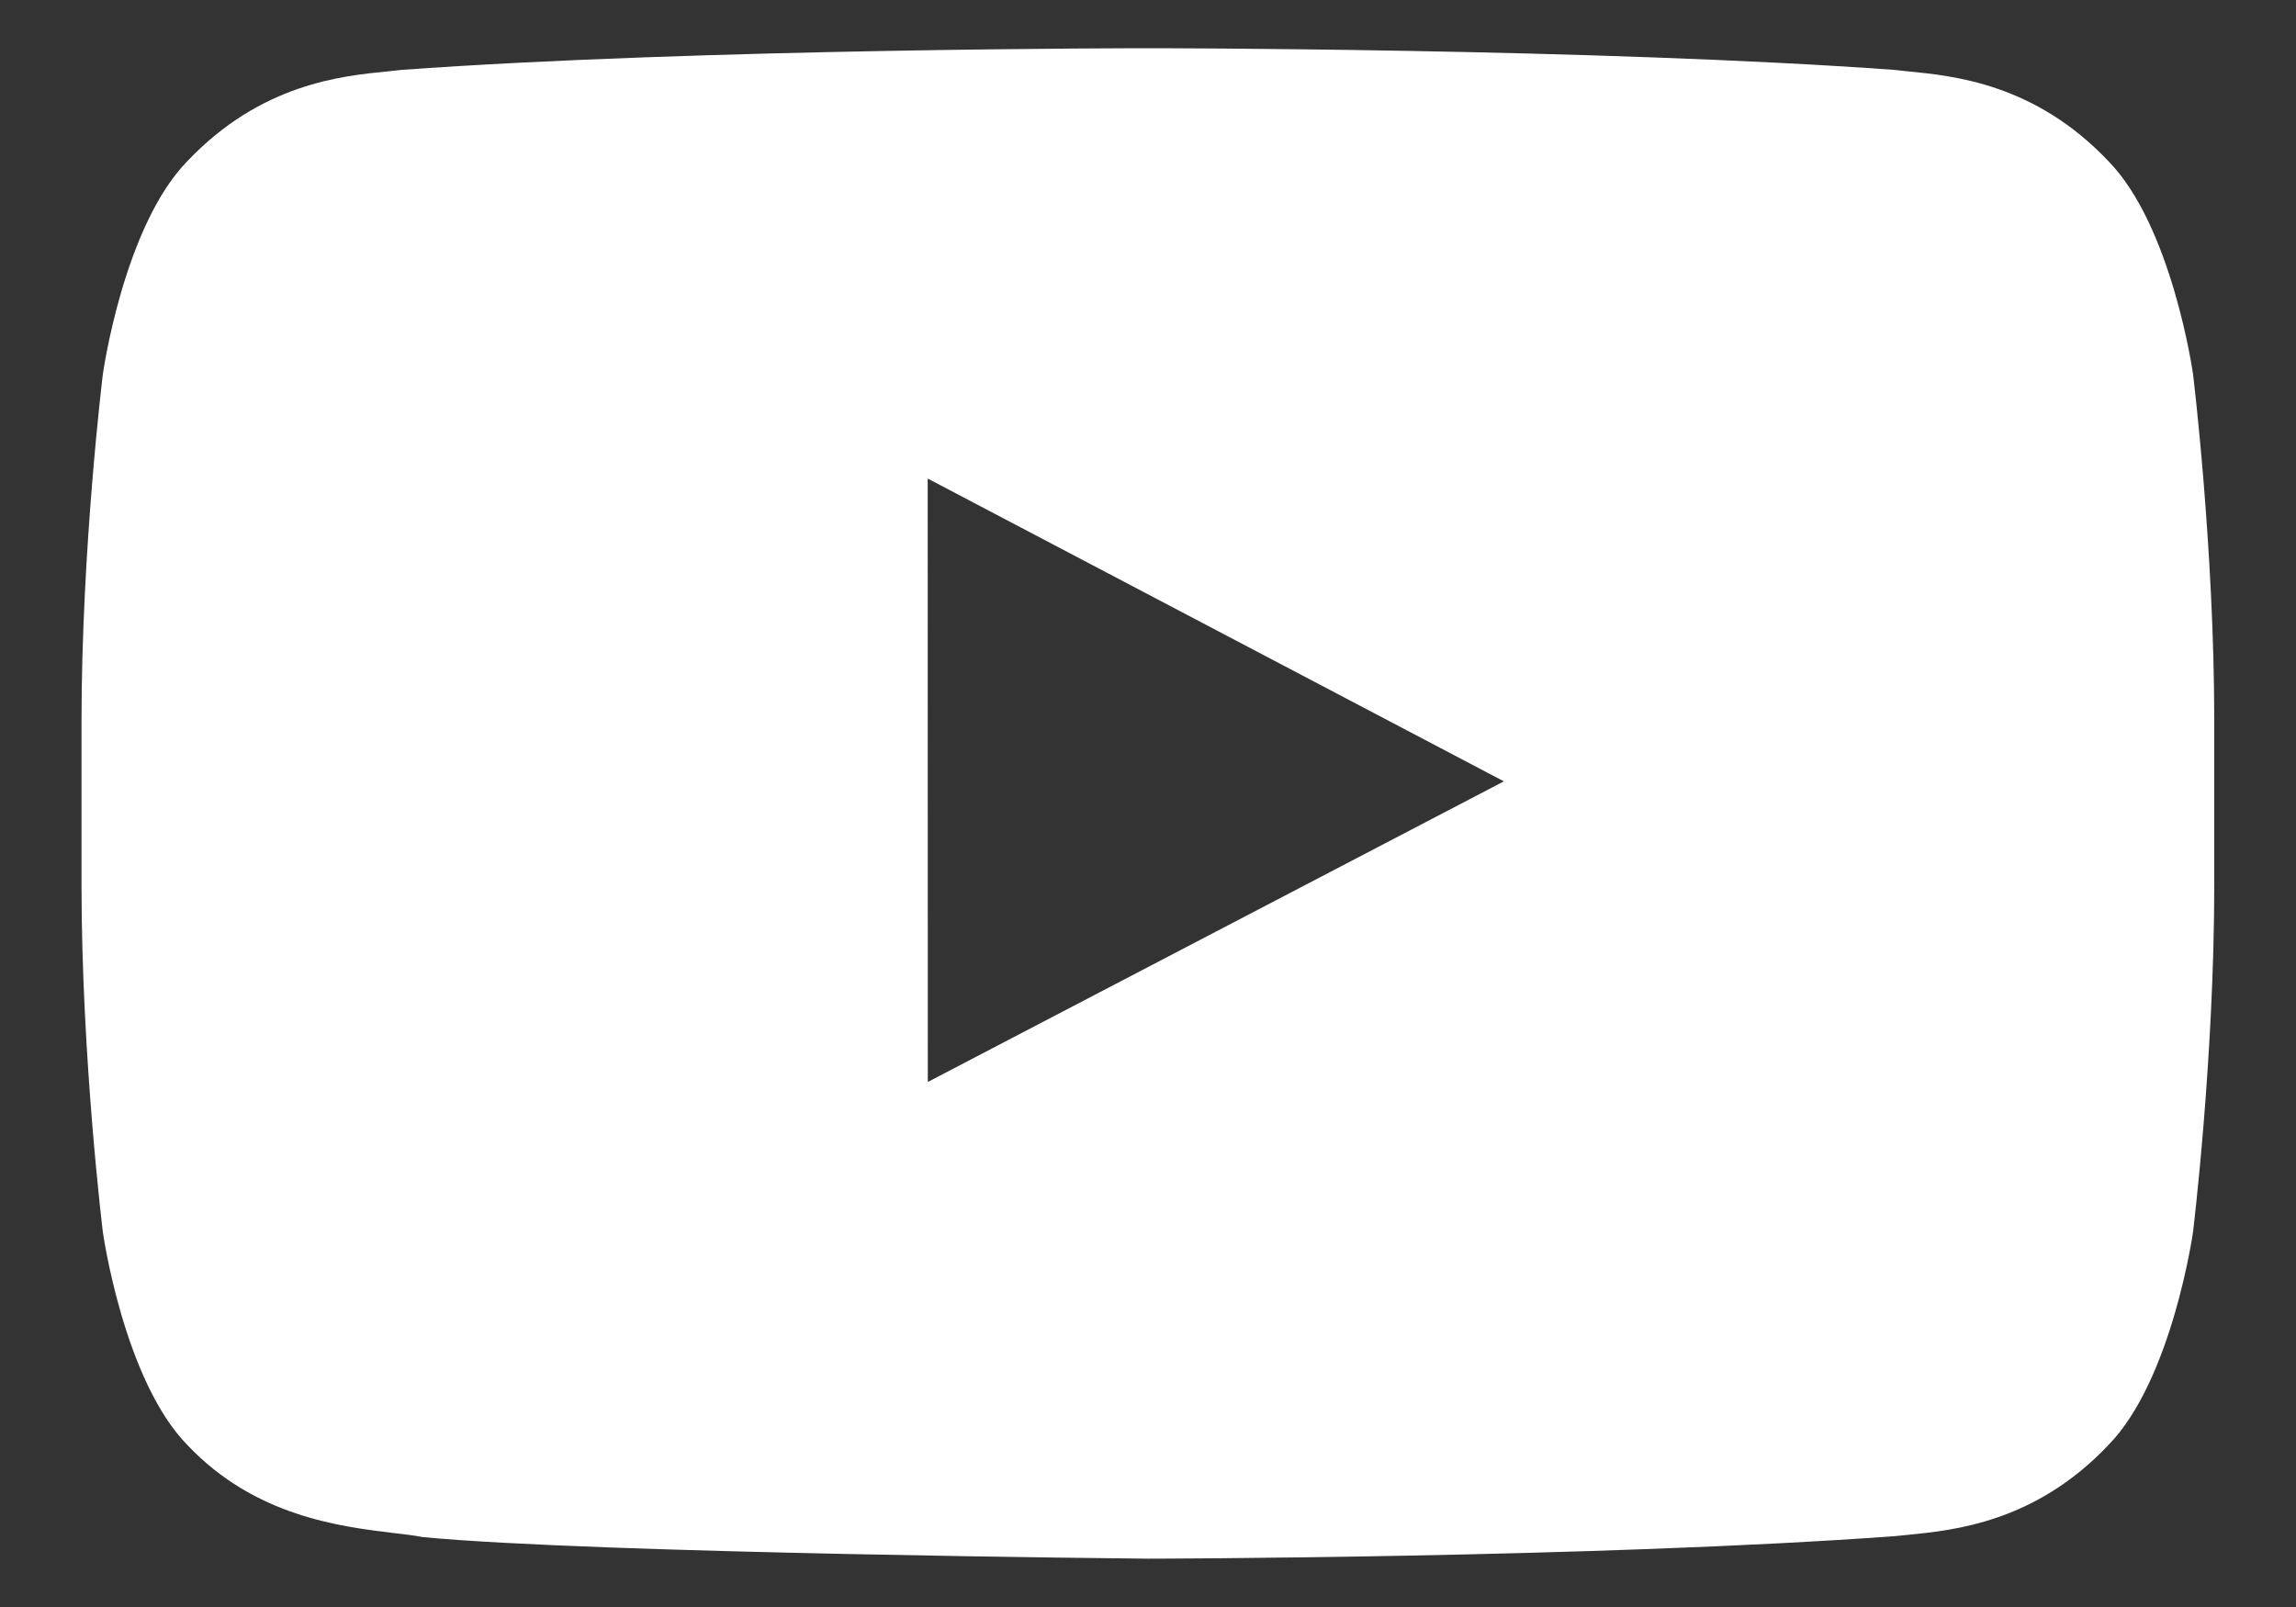<svg width="20" height="14" viewBox="0 0 20 14" fill="none" xmlns="http://www.w3.org/2000/svg">
<rect x="0" y="0" width="20" height="14" fill="#333333" stroke="none"/>
<path fill-rule="evenodd" clip-rule="evenodd" d="M16.623 0.622C17.021 0.661 17.727 0.73 18.364 1.402C18.921 1.969 19.103 3.258 19.103 3.258C19.103 3.258 19.288 4.772 19.288 6.286V7.706C19.288 9.22 19.103 10.733 19.103 10.733C19.103 10.733 18.921 12.023 18.364 12.591C17.728 13.262 17.022 13.331 16.624 13.371C16.579 13.375 16.539 13.379 16.503 13.383C13.902 13.573 9.999 13.579 9.999 13.579C9.999 13.579 5.17 13.534 3.683 13.391C3.613 13.377 3.528 13.367 3.432 13.356C2.961 13.299 2.222 13.21 1.634 12.591C1.077 12.023 0.896 10.734 0.896 10.734C0.896 10.734 0.71 9.22 0.71 7.706V6.287C0.71 4.773 0.896 3.259 0.896 3.259C0.896 3.259 1.077 1.969 1.634 1.402C2.272 0.73 2.977 0.661 3.376 0.622C3.42 0.617 3.46 0.614 3.496 0.609C6.096 0.42 9.995 0.42 9.995 0.42H10.003C10.003 0.42 13.902 0.42 16.503 0.609C16.539 0.614 16.579 0.617 16.623 0.622ZM8.081 4.169L8.082 9.426L13.1 6.807L8.081 4.169Z" fill="white"/>
</svg>
